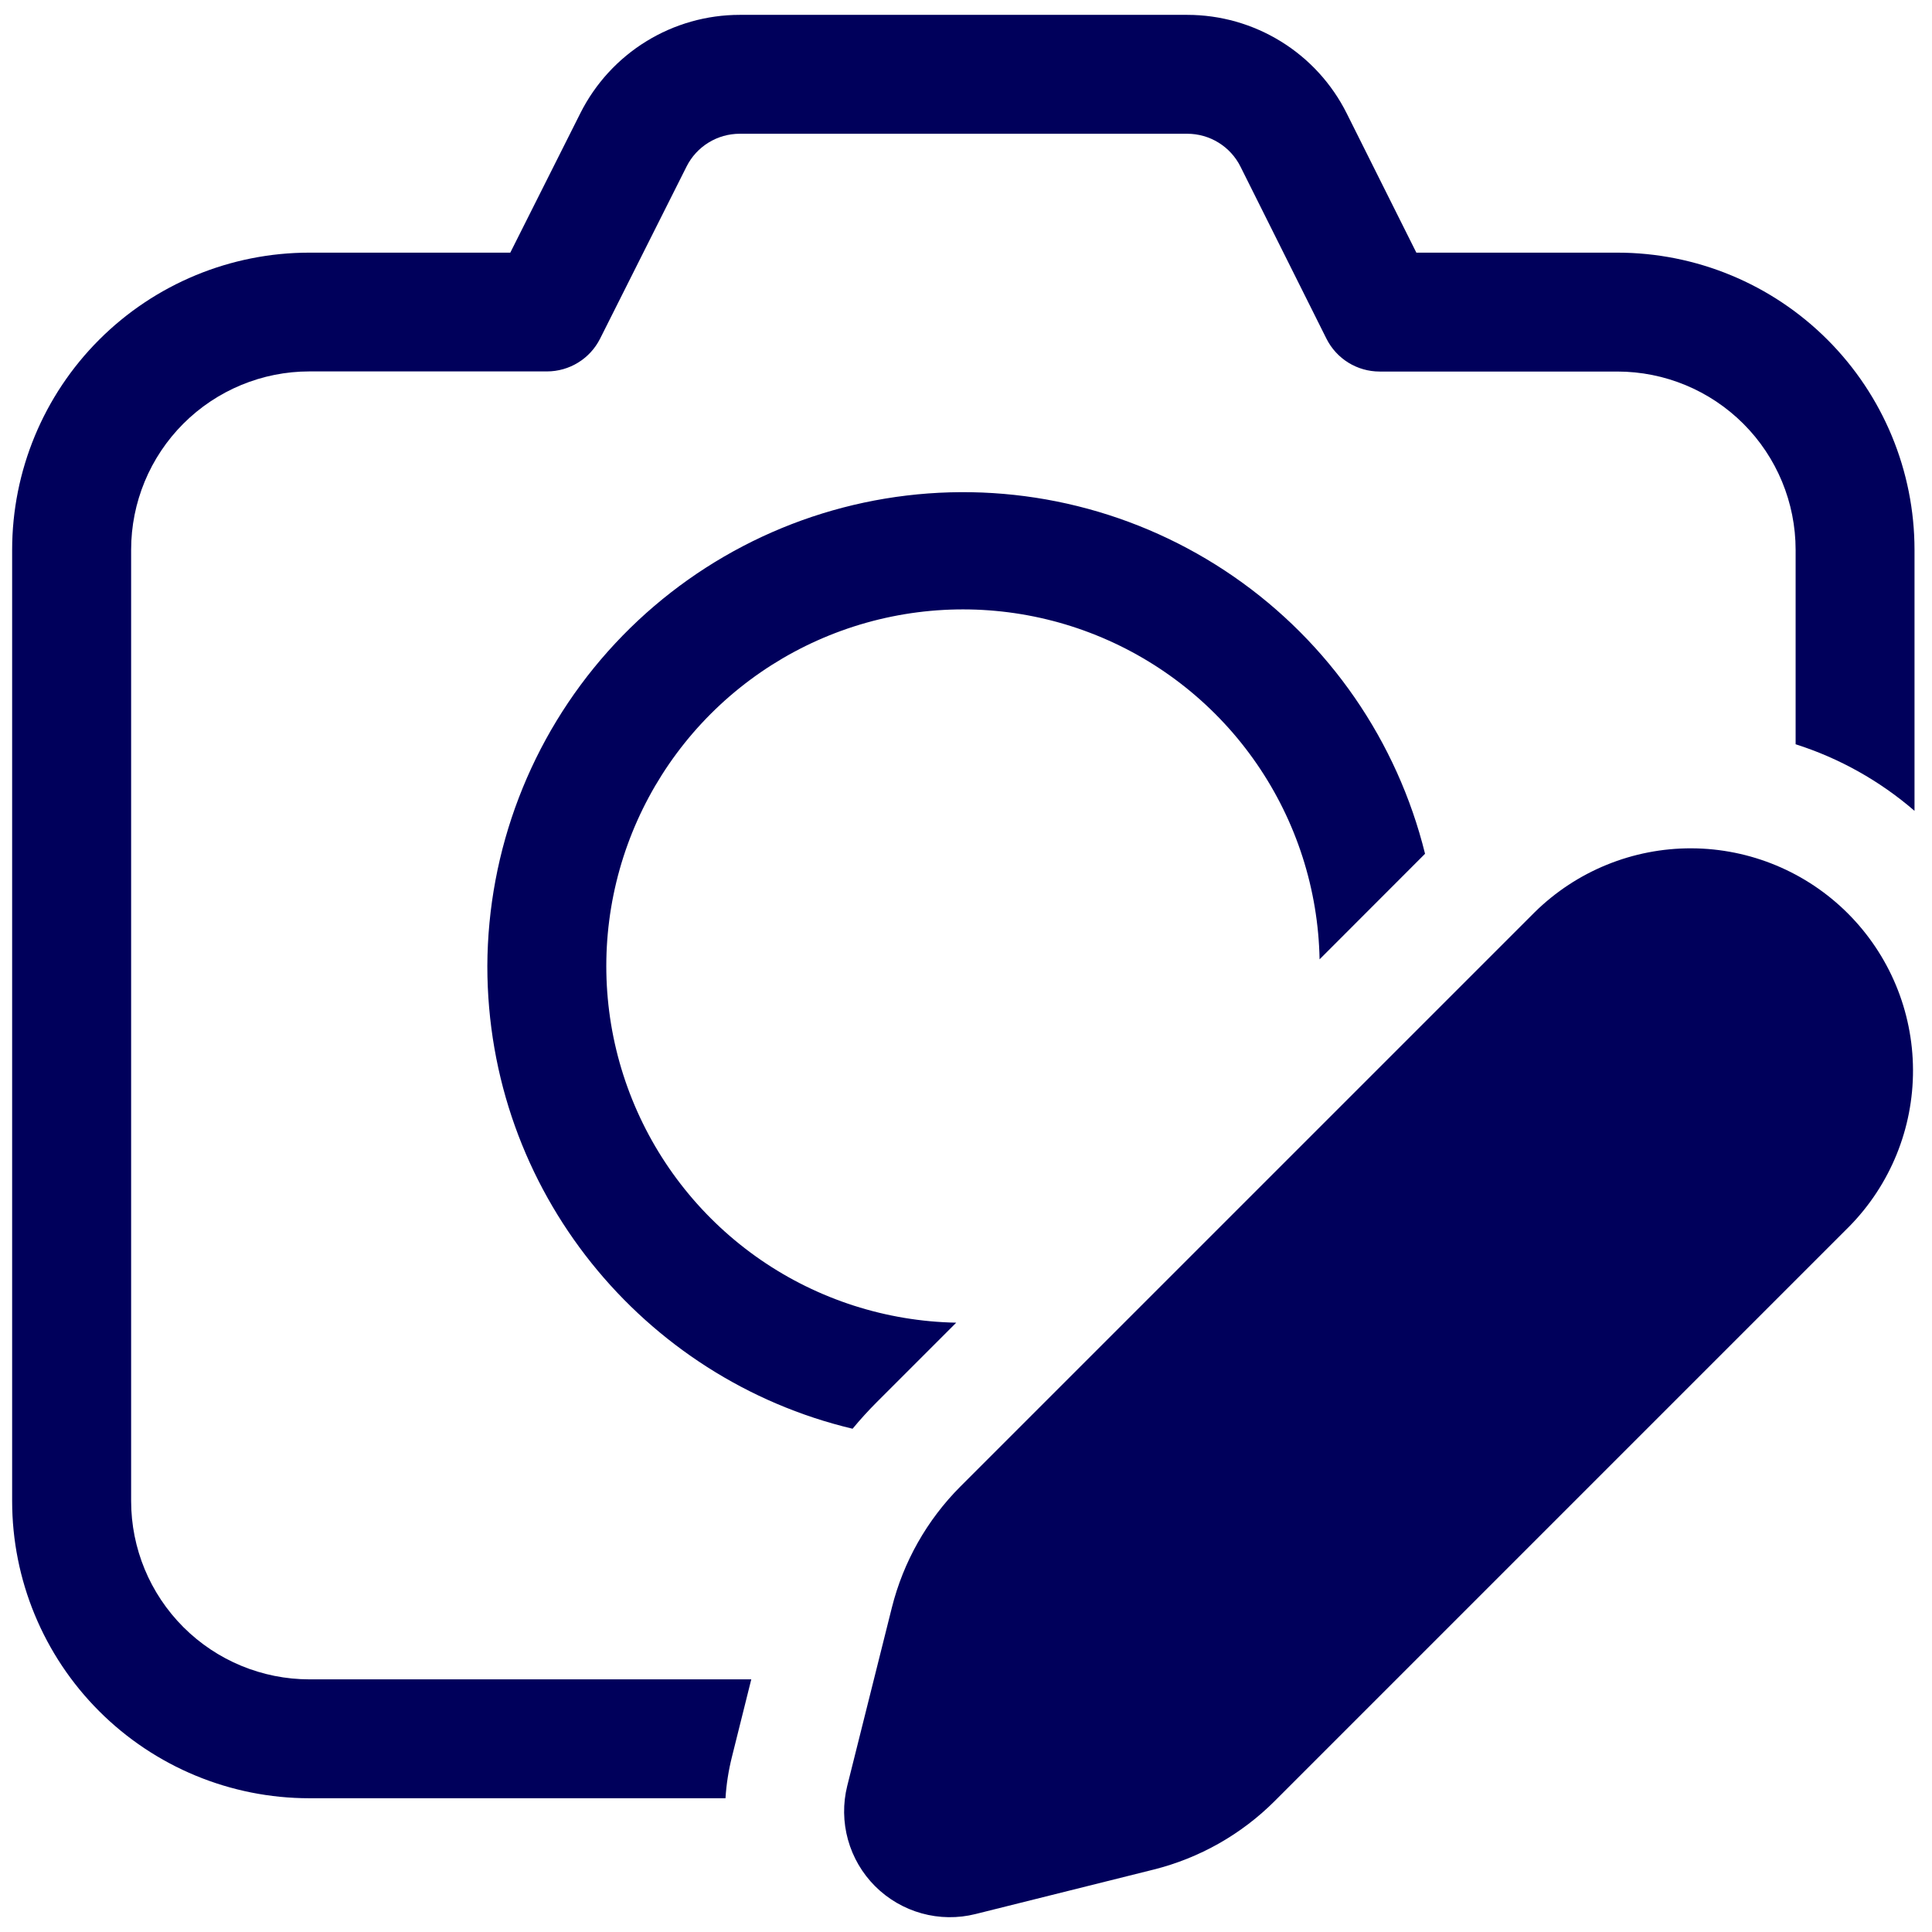 <svg width="78" height="78" viewBox="0 0 78 78" fill="none" xmlns="http://www.w3.org/2000/svg">
<path d="M23.433 4.565C24.033 3.373 24.952 2.371 26.088 1.671C27.223 0.971 28.531 0.6 29.866 0.6H47.933C49.27 0.6 50.582 0.973 51.72 1.677C52.858 2.38 53.777 3.387 54.374 4.584L57.182 10.2H65.294C68.477 10.2 71.529 11.464 73.78 13.715C76.03 15.965 77.294 19.017 77.294 22.2V32.736C75.893 31.525 74.26 30.61 72.494 30.048V22.2C72.494 20.291 71.736 18.459 70.385 17.109C69.035 15.759 67.204 15 65.294 15H55.694C55.25 14.999 54.814 14.875 54.436 14.641C54.058 14.407 53.753 14.073 53.553 13.675L50.083 6.73C49.884 6.33 49.577 5.994 49.197 5.759C48.817 5.524 48.379 5.4 47.933 5.4H29.866C29.421 5.4 28.985 5.523 28.606 5.756C28.227 5.989 27.92 6.323 27.72 6.72L24.226 13.675C24.026 14.072 23.72 14.405 23.342 14.638C22.964 14.871 22.529 14.995 22.085 14.995H12.494C10.585 14.995 8.753 15.754 7.403 17.104C6.053 18.454 5.294 20.286 5.294 22.195V60.6C5.294 62.51 6.053 64.341 7.403 65.691C8.753 67.041 10.585 67.8 12.494 67.8H30.331L29.549 70.934C29.412 71.481 29.325 72.038 29.29 72.6H12.489C9.307 72.6 6.255 71.336 4.004 69.085C1.754 66.835 0.49 63.783 0.49 60.6V22.2C0.49 19.017 1.754 15.965 4.004 13.715C6.255 11.464 9.307 10.2 12.489 10.2H20.602L23.433 4.565ZM57.533 34.469C56.408 29.92 53.66 25.939 49.805 23.276C45.95 20.612 41.254 19.449 36.602 20.006C31.949 20.563 27.66 22.801 24.543 26.299C21.426 29.797 19.694 34.314 19.675 39C19.675 48.072 25.963 55.67 34.421 57.682C34.727 57.312 35.051 56.956 35.39 56.616L38.606 53.4C35.782 53.347 33.035 52.464 30.709 50.862C28.383 49.259 26.579 47.008 25.523 44.388C24.466 41.768 24.204 38.895 24.768 36.127C25.332 33.359 26.698 30.818 28.695 28.82C30.693 26.823 33.234 25.457 36.002 24.893C38.77 24.329 41.643 24.591 44.263 25.648C46.883 26.704 49.134 28.508 50.736 30.834C52.339 33.16 53.222 35.907 53.275 38.731L57.533 34.469ZM61.958 36.831L38.774 60.014C37.425 61.366 36.468 63.058 36.005 64.91L34.205 72.101C34.027 72.816 34.038 73.565 34.235 74.275C34.432 74.985 34.81 75.632 35.331 76.152C35.853 76.673 36.5 77.05 37.21 77.247C37.92 77.444 38.669 77.454 39.384 77.275L46.574 75.48C48.428 75.016 50.12 74.058 51.47 72.706L74.654 49.522C76.316 47.834 77.243 45.557 77.233 43.189C77.224 40.82 76.278 38.552 74.603 36.877C72.928 35.203 70.659 34.258 68.29 34.249C65.922 34.241 63.646 35.168 61.958 36.831Z" fill="#00005B"/>
</svg>
